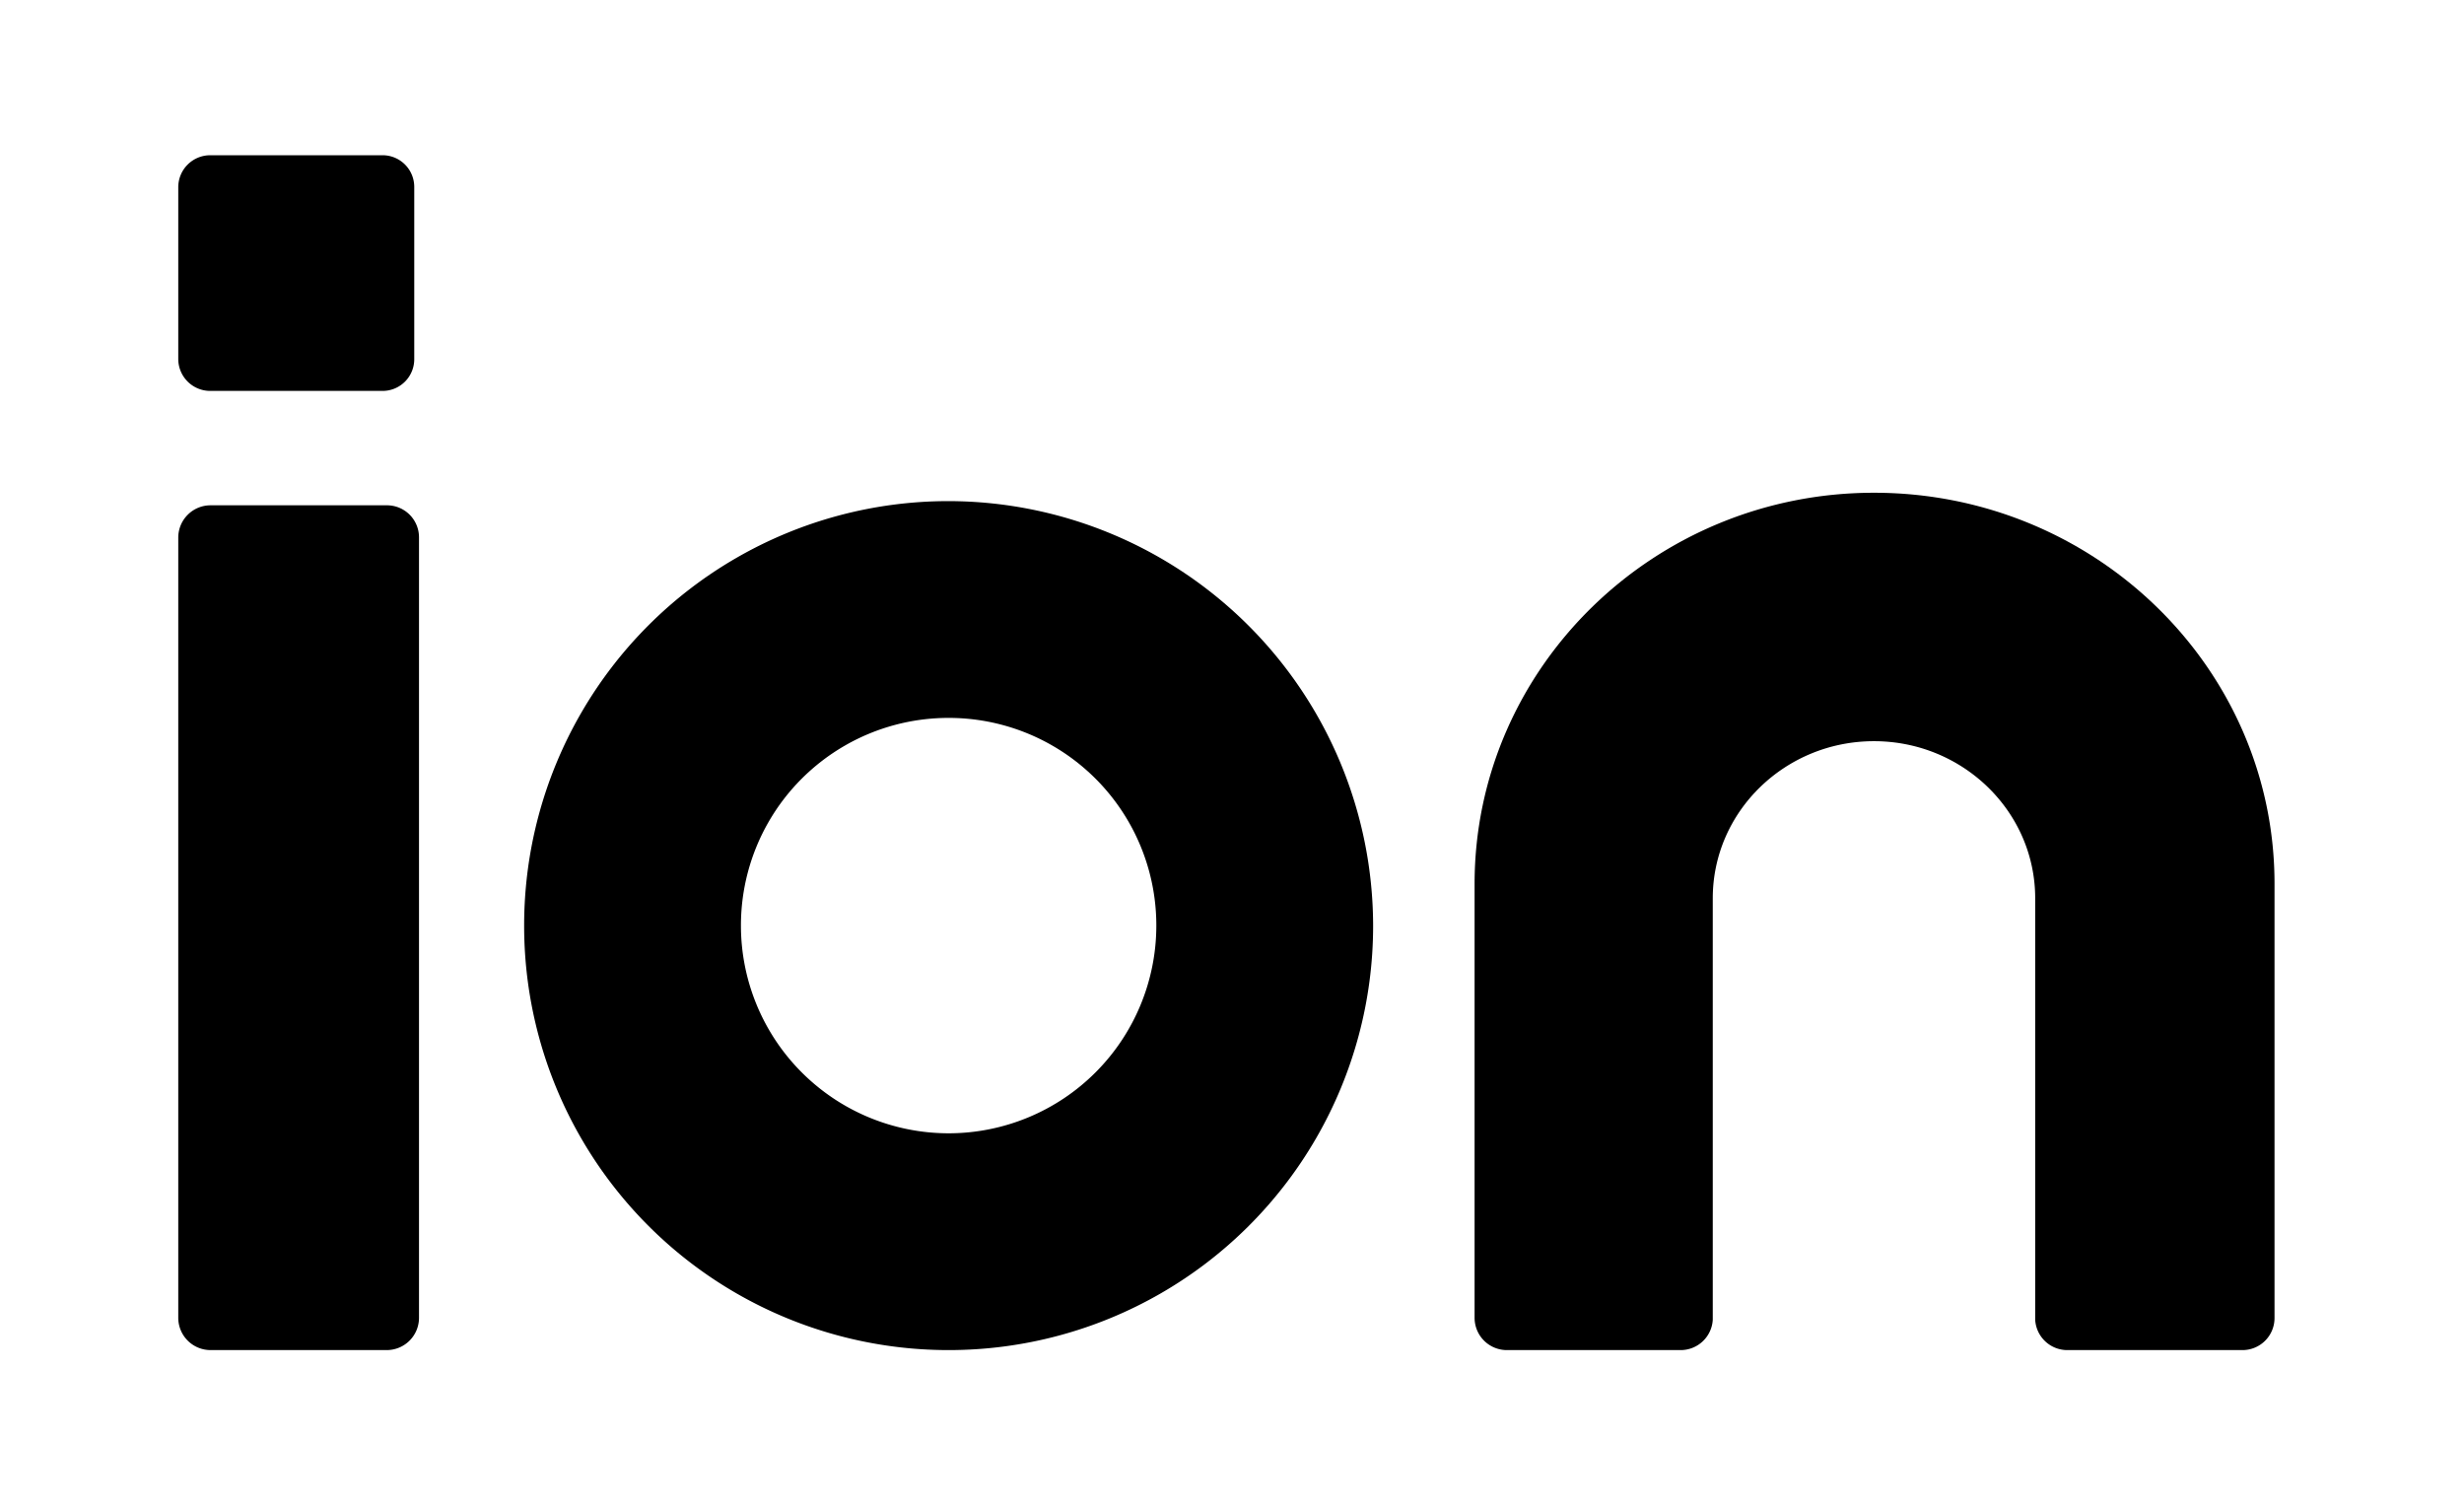 <svg xmlns="http://www.w3.org/2000/svg" xmlns:xlink="http://www.w3.org/1999/xlink" width="311" height="190" viewBox="0 0 311 190">
  <defs>
    <clipPath id="clip-ion-logo">
      <rect width="311" height="190"/>
    </clipPath>
  </defs>
  <g id="ion-logo" clip-path="url(#clip-ion-logo)">
    <g id="layer1" transform="translate(149.5 -1.006)">
      <path id="path12" d="M-29.766,64.256a53.551,53.551,0,0,0-53.578,53.578,53.551,53.551,0,0,0,53.578,53.578,53.551,53.551,0,0,0,53.578-53.578h0A53.674,53.674,0,0,0-29.766,64.256Zm0,79.793a26.224,26.224,0,0,1-26.215-26.215A26.194,26.194,0,0,1-29.766,91.619,26.194,26.194,0,0,1-3.551,117.834a26.224,26.224,0,0,1-26.215,26.215Z"/>
      <path id="path14" d="M-100.713,64.785H-122.9a4.075,4.075,0,0,0-4.1,4.069v98.489a4.075,4.075,0,0,0,4.1,4.069h22.186a4.075,4.075,0,0,0,4.1-4.069V68.854A4.044,4.044,0,0,0-100.713,64.785Z"/>
      <path id="path36" d="M-101.234,20.6H-122.98A4.035,4.035,0,0,0-127,24.608V46.339a4.035,4.035,0,0,0,4.02,4.008h21.746a4,4,0,0,0,4.02-4.008V24.608A4,4,0,0,0-101.234,20.6Z"/>
      <path id="path38" d="M87.028,63.2c-27.779,0-50.409,22.134-50.409,49.371v54.769a4.074,4.074,0,0,0,4.031,4.073h22a4.058,4.058,0,0,0,4.031-3.828v-53.2c0-10.944,9.13-19.827,20.348-19.827s20.348,8.883,20.348,19.827v53.2a4.058,4.058,0,0,0,4.031,3.828h22.145a4.042,4.042,0,0,0,4.031-4.073v-54.72C137.632,85.38,114.952,63.2,87.028,63.2Z"/>
    </g>
  </g>
</svg>
